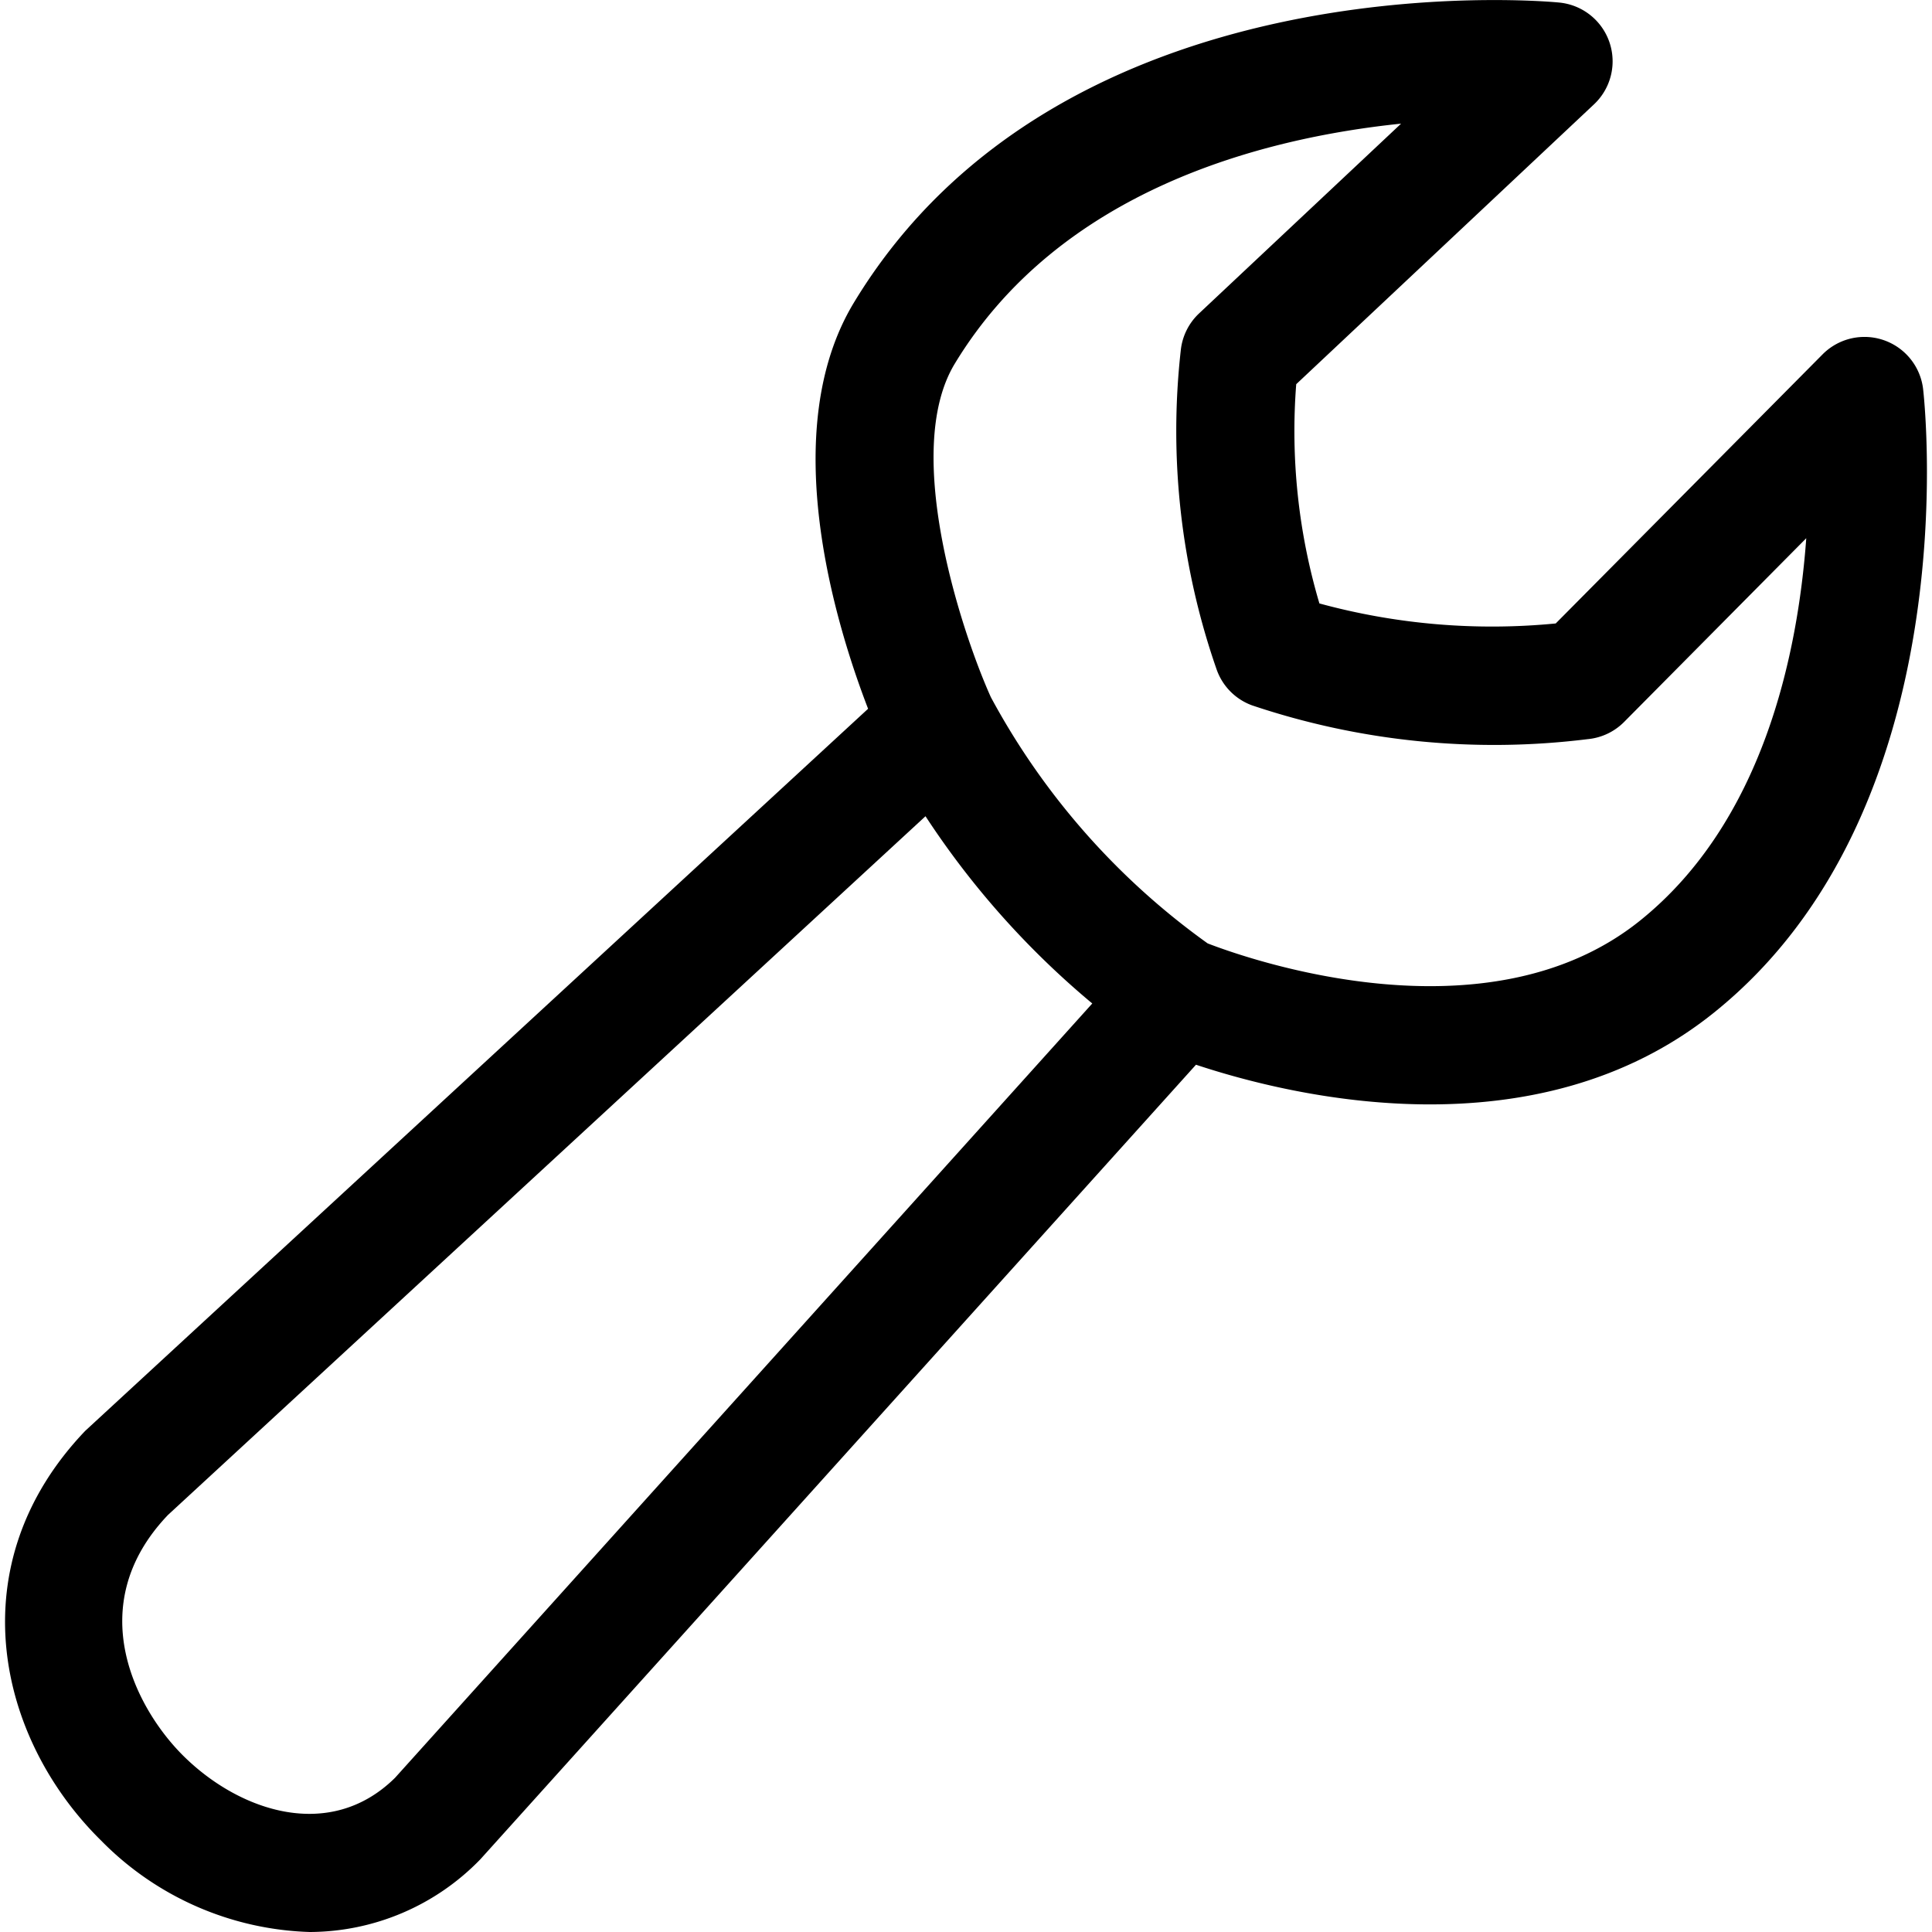 <?xml version="1.0"?>
<svg xmlns="http://www.w3.org/2000/svg" viewBox="0 0 50 50">
  <path d="M49.77 10.069a1.528 1.528 0 0 0-2.6-.9l-6.908 6.966a16.975 16.975 0 0 1-6.116-.518 15.7 15.7 0 0 1-.6-5.674L41.253 2.7a1.528 1.528 0 0 0-.9-2.634C39.828.014 27.471-1.045 22.1 7.83c-2.012 3.322-.481 8.315.366 10.513L2.207 37.029c-3.3 3.452-2.291 7.949.412 10.607A7.9 7.9 0 0 0 8.017 50a6.17 6.17 0 0 0 4.416-1.883l18.519-20.562c2.477.822 8.783 2.362 13.4-1.344 6.569-5.269 5.469-15.701 5.418-16.142zm-39.546 35.94c-1.677 1.658-4.01.877-5.463-.552-1.222-1.2-2.67-3.885-.415-6.249l19.606-18.084a21.919 21.919 0 0 0 4.316 4.846zm32.217-22.181c-3.974 3.189-10.206.967-11.187.587a18.774 18.774 0 0 1-5.61-6.371c-.711-1.572-2.329-6.332-.935-8.631C27.431 4.919 32.666 3.571 36.26 3.2l-5.228 4.911a1.528 1.528 0 0 0-.473.95 18.754 18.754 0 0 0 .927 8.264 1.526 1.526 0 0 0 .918.93 19.655 19.655 0 0 0 8.686.874 1.528 1.528 0 0 0 .943-.446l4.713-4.754c-.222 3.047-1.135 7.355-4.305 9.899z"/>
</svg>

